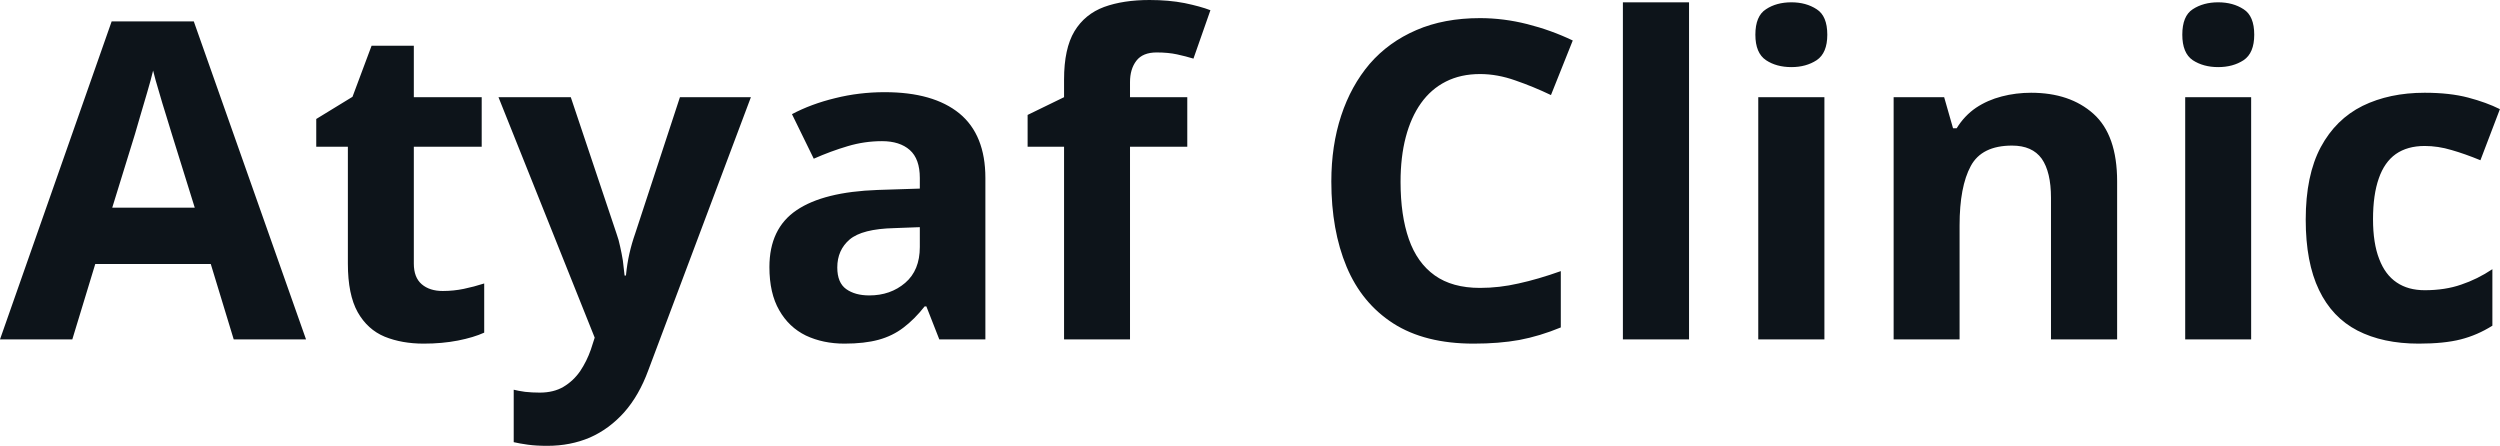 <svg fill="#0d141a" viewBox="0 0 129.645 23.124" height="100%" width="100%" xmlns="http://www.w3.org/2000/svg"><path preserveAspectRatio="none" d="M15.87 17.60L12.12 17.60L10.93 13.69L4.94 13.69L3.75 17.60L0 17.60L5.79 1.11L10.05 1.11L15.87 17.60ZM5.82 10.77L10.10 10.77L8.91 6.95Q8.79 6.57 8.61 5.97Q8.42 5.37 8.24 4.74Q8.05 4.12 7.94 3.66L7.94 3.66Q7.83 4.12 7.63 4.80Q7.43 5.48 7.25 6.09Q7.08 6.69 7.00 6.95L7.00 6.95L5.82 10.77ZM22.96 15.09L22.96 15.09Q23.52 15.09 24.05 14.98Q24.58 14.87 25.11 14.70L25.11 14.70L25.11 17.25Q24.56 17.50 23.75 17.66Q22.93 17.82 21.97 17.82L21.97 17.82Q20.84 17.82 19.95 17.46Q19.06 17.09 18.55 16.19Q18.04 15.28 18.04 13.67L18.04 13.67L18.04 7.61L16.40 7.61L16.40 6.17L18.28 5.02L19.27 2.37L21.46 2.37L21.46 5.04L24.98 5.04L24.98 7.61L21.46 7.61L21.46 13.67Q21.46 14.39 21.87 14.74Q22.28 15.09 22.96 15.09ZM30.84 17.51L25.85 5.04L29.60 5.04L31.97 12.11Q32.09 12.44 32.16 12.79Q32.24 13.14 32.30 13.51Q32.35 13.88 32.39 14.29L32.39 14.29L32.46 14.29Q32.52 13.68 32.64 13.15Q32.76 12.62 32.94 12.11L32.94 12.11L35.26 5.04L38.94 5.04L33.62 19.20Q33.14 20.51 32.37 21.38Q31.59 22.25 30.59 22.69Q29.58 23.12 28.38 23.12L28.38 23.12Q27.80 23.12 27.37 23.06Q26.94 23 26.64 22.93L26.64 22.93L26.64 20.21Q26.87 20.27 27.23 20.32Q27.59 20.36 27.99 20.36L27.99 20.36Q28.71 20.36 29.22 20.06Q29.74 19.75 30.09 19.24Q30.43 18.73 30.64 18.13L30.64 18.13L30.84 17.51ZM45.88 4.78L45.88 4.78Q48.40 4.78 49.75 5.88Q51.10 6.99 51.10 9.23L51.10 9.23L51.10 17.60L48.71 17.60L48.04 15.89L47.95 15.89Q47.42 16.56 46.85 16.99Q46.29 17.42 45.56 17.62Q44.83 17.82 43.79 17.82L43.79 17.82Q42.68 17.82 41.79 17.40Q40.91 16.97 40.41 16.09Q39.90 15.21 39.90 13.85L39.90 13.85Q39.90 11.85 41.31 10.90Q42.71 9.95 45.52 9.85L45.52 9.85L47.70 9.78L47.70 9.23Q47.70 8.24 47.18 7.78Q46.66 7.32 45.74 7.32L45.74 7.32Q44.83 7.32 43.96 7.58Q43.08 7.84 42.20 8.23L42.20 8.23L41.07 5.92Q42.07 5.39 43.31 5.09Q44.55 4.78 45.88 4.78ZM47.70 12.81L47.70 11.78L46.37 11.83Q44.71 11.87 44.06 12.42Q43.42 12.97 43.42 13.87L43.42 13.87Q43.42 14.66 43.88 14.99Q44.34 15.32 45.08 15.32L45.08 15.32Q46.18 15.32 46.94 14.67Q47.70 14.02 47.70 12.81L47.70 12.81ZM61.57 5.04L61.57 7.61L58.60 7.61L58.60 17.60L55.18 17.60L55.18 7.61L53.29 7.61L53.29 5.96L55.18 5.04L55.18 4.12Q55.18 2.52 55.72 1.62Q56.26 0.73 57.26 0.36Q58.25 0 59.61 0L59.61 0Q60.61 0 61.43 0.16Q62.25 0.33 62.77 0.53L62.77 0.53L61.89 3.04Q61.50 2.92 61.04 2.82Q60.58 2.72 59.98 2.72L59.98 2.72Q59.26 2.72 58.93 3.15Q58.60 3.58 58.60 4.26L58.60 4.26L58.60 5.04L61.57 5.04ZM76.75 3.84L76.75 3.84Q75.75 3.84 74.98 4.23Q74.21 4.62 73.69 5.35Q73.17 6.08 72.90 7.11Q72.63 8.14 72.63 9.43L72.63 9.43Q72.63 11.17 73.06 12.40Q73.49 13.63 74.40 14.28Q75.31 14.93 76.75 14.93L76.75 14.93Q77.75 14.93 78.75 14.70Q79.76 14.48 80.94 14.06L80.94 14.06L80.94 16.98Q79.85 17.43 78.79 17.63Q77.74 17.82 76.42 17.82L76.42 17.82Q73.89 17.82 72.25 16.77Q70.62 15.72 69.83 13.83Q69.04 11.94 69.04 9.41L69.04 9.41Q69.04 7.55 69.55 6.00Q70.06 4.45 71.03 3.31Q72.01 2.18 73.45 1.56Q74.88 0.94 76.75 0.94L76.75 0.94Q77.97 0.94 79.20 1.25Q80.43 1.56 81.56 2.10L81.56 2.10L80.43 4.93Q79.51 4.49 78.58 4.17Q77.65 3.84 76.75 3.84ZM87.59 0.12L87.59 17.60L84.16 17.60L84.16 0.12L87.59 0.12ZM91.18 5.04L94.61 5.04L94.61 17.60L91.18 17.60L91.18 5.04ZM92.90 0.12L92.90 0.12Q93.66 0.12 94.21 0.48Q94.76 0.83 94.76 1.80L94.76 1.80Q94.76 2.75 94.21 3.12Q93.66 3.48 92.90 3.48L92.90 3.48Q92.12 3.48 91.58 3.12Q91.03 2.75 91.03 1.80L91.03 1.80Q91.03 0.83 91.58 0.48Q92.12 0.12 92.90 0.12ZM105.33 4.81L105.33 4.81Q107.34 4.81 108.56 5.90Q109.79 7.00 109.79 9.41L109.79 9.41L109.79 17.60L106.36 17.60L106.36 10.26Q106.36 8.92 105.88 8.23Q105.39 7.55 104.34 7.55L104.34 7.55Q102.77 7.55 102.20 8.61Q101.62 9.68 101.62 11.69L101.62 11.69L101.62 17.60L98.20 17.60L98.20 5.04L100.82 5.04L101.28 6.65L101.47 6.65Q101.87 6.00 102.47 5.59Q103.07 5.19 103.81 5.00Q104.54 4.81 105.33 4.81ZM113.32 5.04L116.74 5.04L116.74 17.60L113.32 17.60L113.32 5.04ZM115.03 0.12L115.03 0.12Q115.80 0.12 116.35 0.48Q116.90 0.83 116.90 1.80L116.90 1.80Q116.90 2.75 116.35 3.12Q115.80 3.48 115.03 3.48L115.03 3.48Q114.26 3.48 113.71 3.12Q113.17 2.75 113.17 1.80L113.17 1.80Q113.17 0.83 113.71 0.48Q114.26 0.12 115.03 0.12ZM125.43 17.82L125.43 17.82Q123.57 17.82 122.25 17.14Q120.94 16.46 120.26 15.04Q119.57 13.61 119.57 11.39L119.57 11.39Q119.57 9.09 120.35 7.63Q121.13 6.18 122.52 5.49Q123.91 4.81 125.74 4.81L125.74 4.81Q127.04 4.81 127.99 5.06Q128.94 5.31 129.64 5.66L129.64 5.66L128.63 8.31Q127.83 7.98 127.13 7.78Q126.43 7.57 125.74 7.57L125.74 7.57Q124.84 7.57 124.24 7.99Q123.65 8.41 123.36 9.25Q123.06 10.10 123.06 11.37L123.06 11.37Q123.06 12.61 123.38 13.43Q123.69 14.25 124.29 14.65Q124.88 15.05 125.74 15.05L125.74 15.05Q126.80 15.05 127.63 14.76Q128.47 14.48 129.25 13.96L129.25 13.96L129.25 16.89Q128.47 17.38 127.61 17.60Q126.75 17.82 125.43 17.82Z"></path></svg>